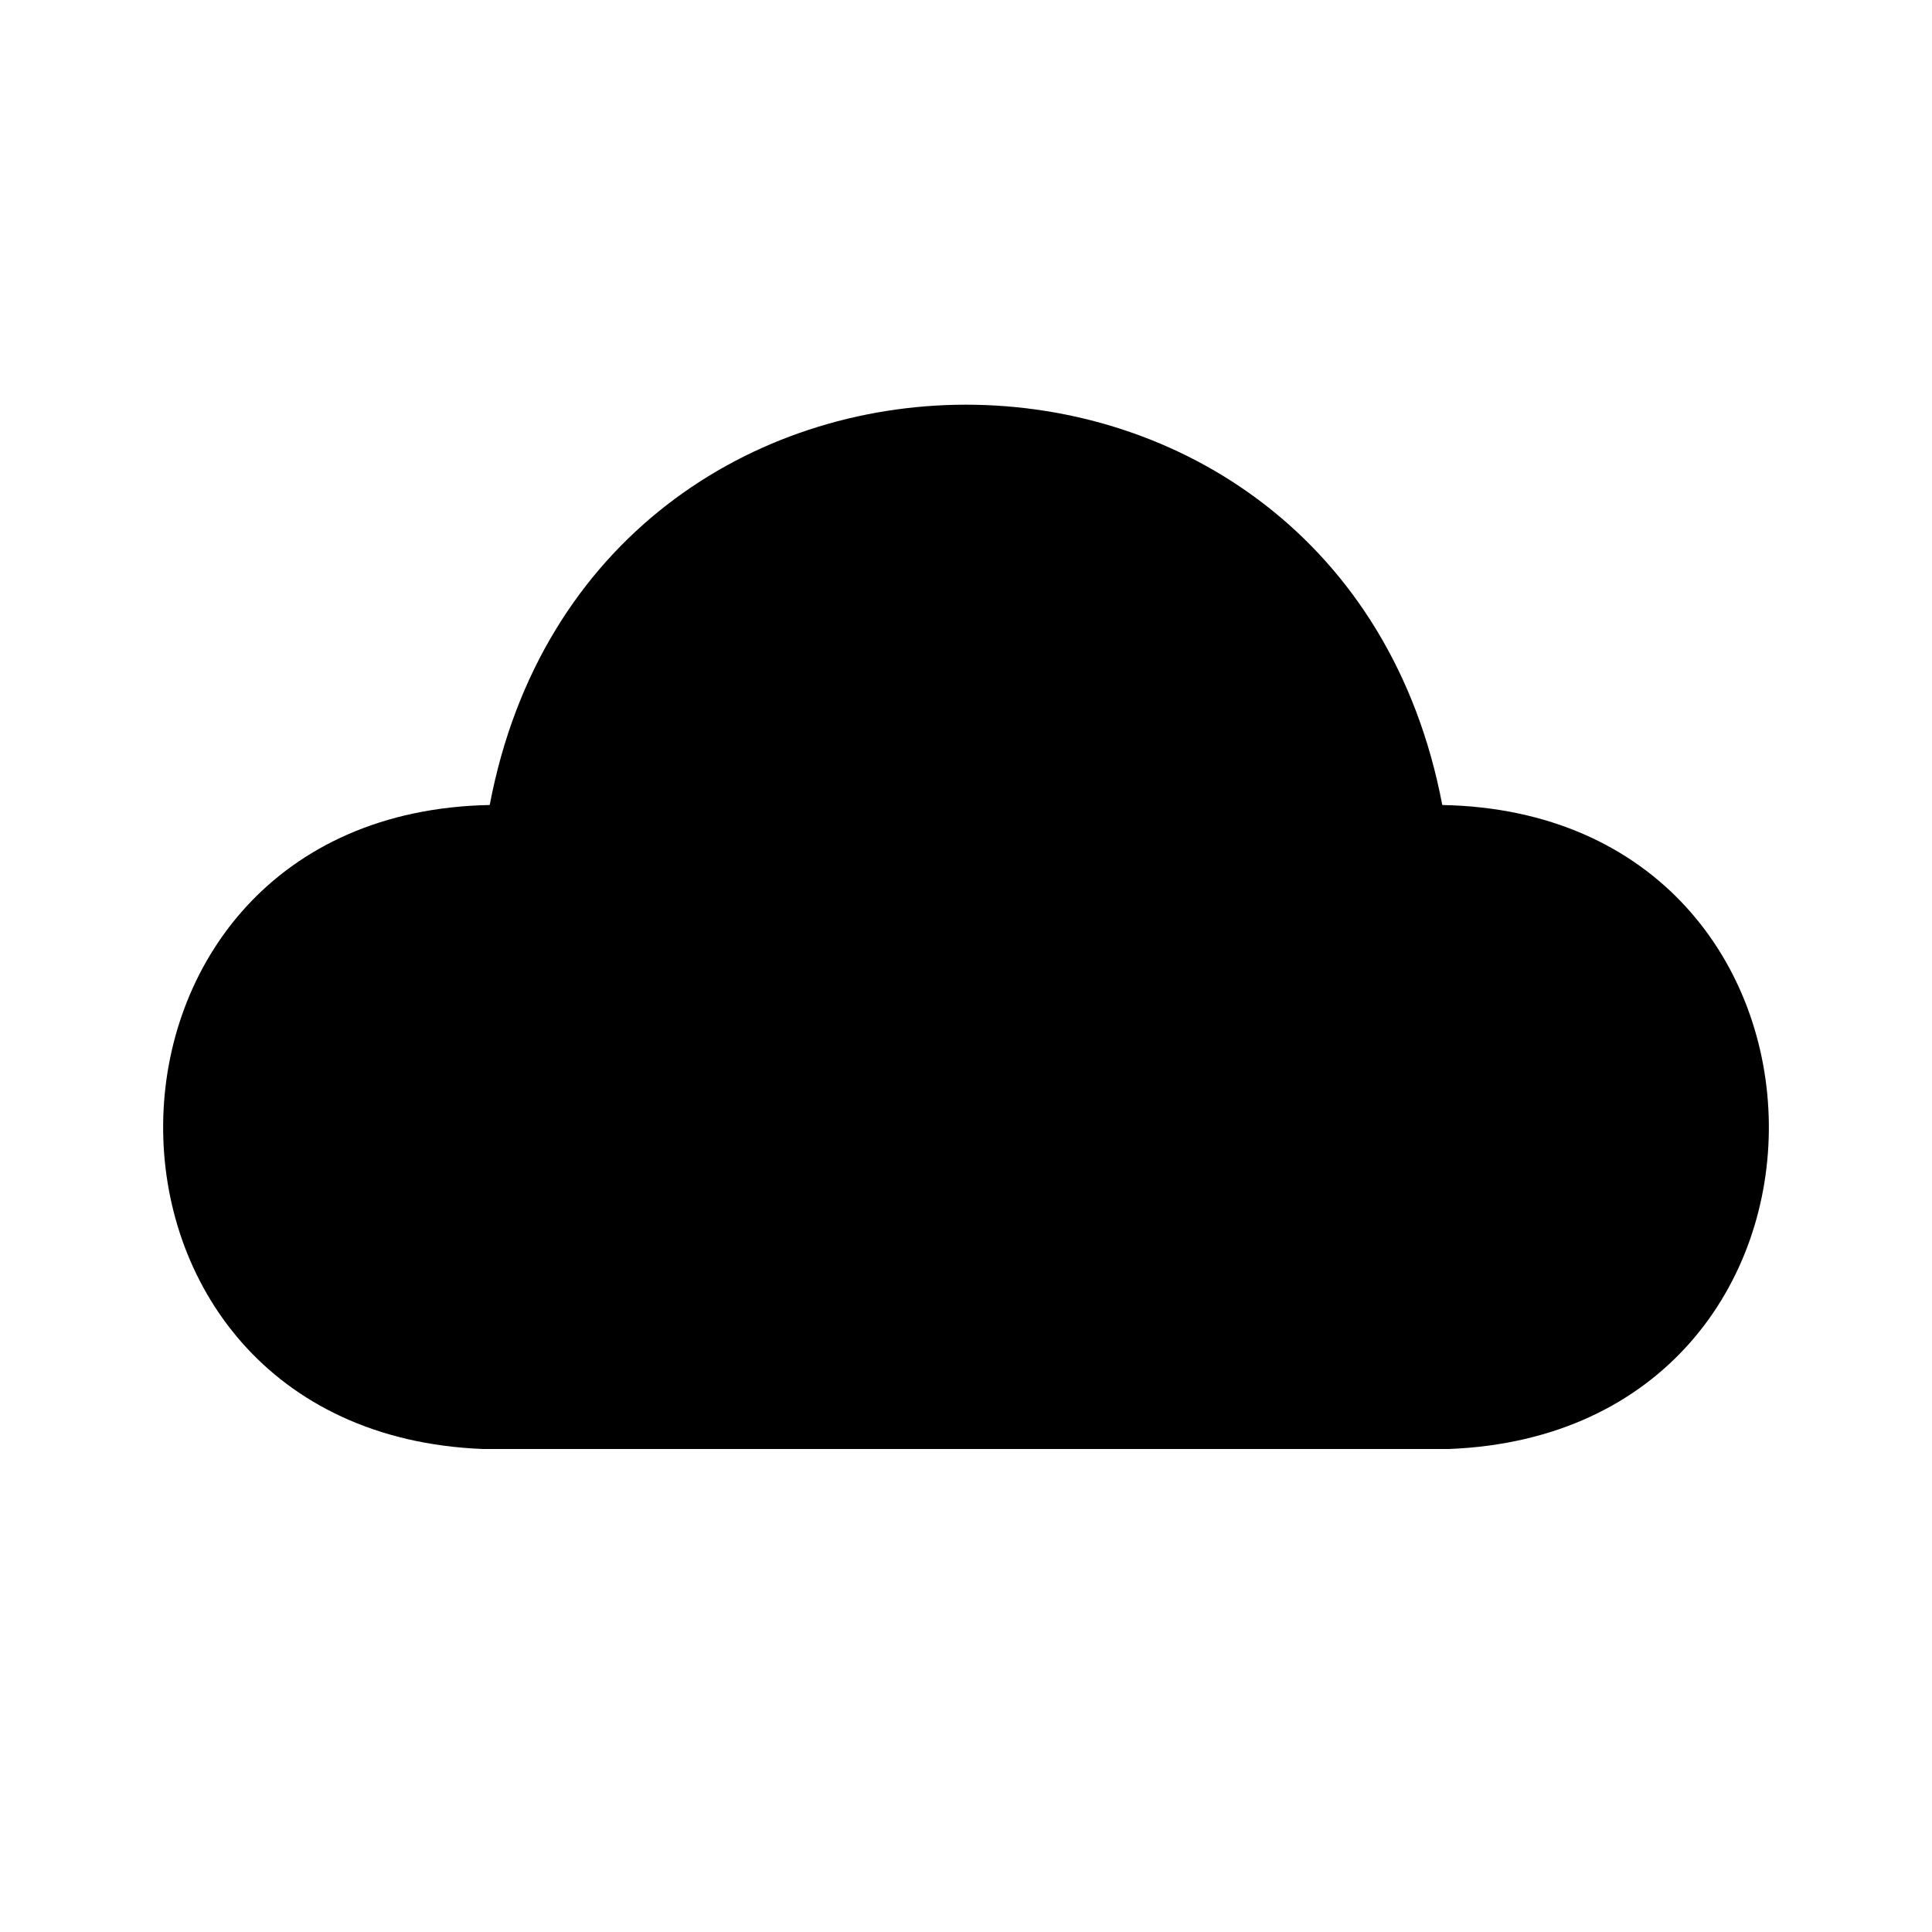 <?xml version="1.0" encoding="utf-8"?>
<!-- Скачано с сайта svg4.ru / Downloaded from svg4.ru -->
<svg width="800px" height="800px" viewBox="0 0 48 48" xmlns="http://www.w3.org/2000/svg" >
<path d="M0 0h48v48H0z" fill="none"/>
<g id="Shopicon">
	<path d="M12,36h24c10.704-0.422,10.542-15.798-0.167-16C33.317,6.735,14.678,6.744,12.167,20C1.454,20.204,1.3,35.58,12,36z"/>
</g>
</svg>